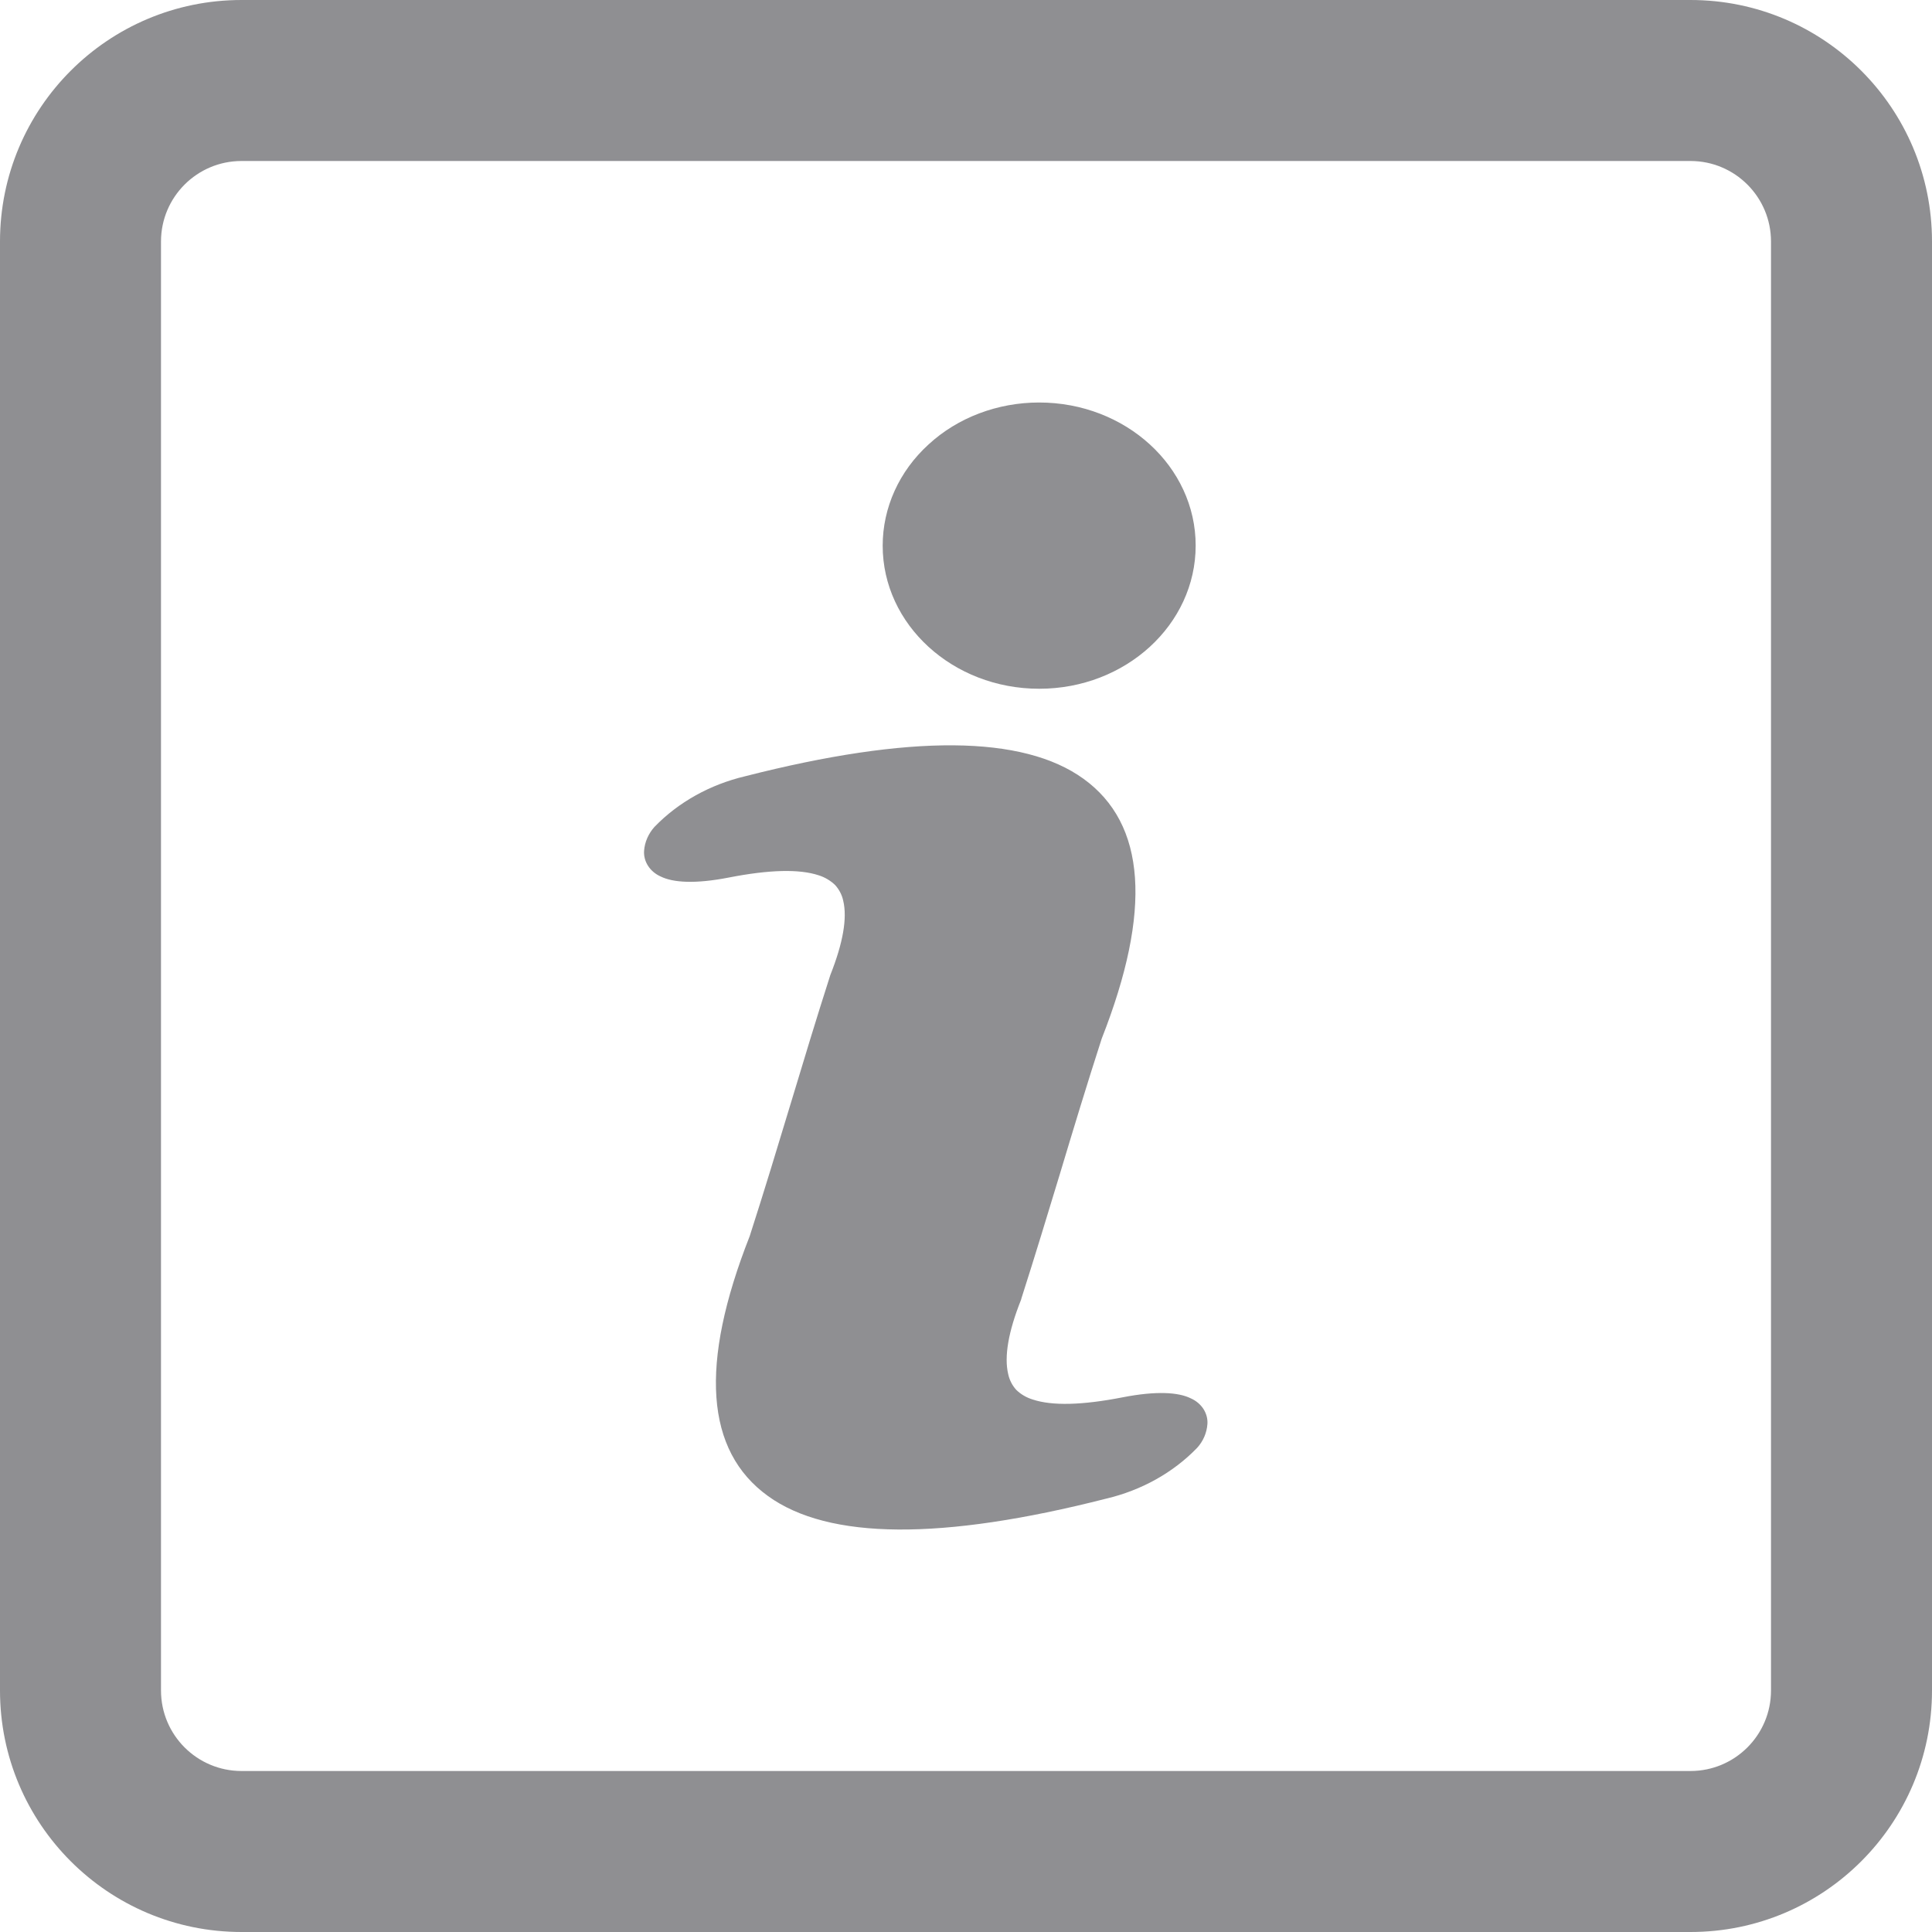<svg width="24" height="24" viewBox="0 0 24 24" fill="none" xmlns="http://www.w3.org/2000/svg">
<g clip-path="url(#clip0_463_5946)">
<path fill-rule="evenodd" clip-rule="evenodd" d="M21 2H3C2.448 2 2 2.448 2 3V21C2 21.552 2.448 22 3 22H21C21.552 22 22 21.552 22 21V3C22 2.448 21.552 2 21 2ZM3 0C1.343 0 0 1.343 0 3V21C0 22.657 1.343 24 3 24H21C22.657 24 24 22.657 24 21V3C24 1.343 22.657 0 21 0H3Z" fill="#8F8F92"/>
<path fill-rule="evenodd" clip-rule="evenodd" d="M13.458 9.673C14.237 10.235 14.312 11.31 13.686 12.902C13.504 13.465 13.335 14.022 13.167 14.581C13.012 15.091 12.857 15.603 12.69 16.124C12.689 16.132 12.685 16.138 12.684 16.146C12.525 16.544 12.473 16.853 12.524 17.069C12.539 17.14 12.573 17.209 12.624 17.265C12.68 17.32 12.75 17.361 12.828 17.385C13.072 17.466 13.444 17.456 13.946 17.358C14.366 17.276 14.64 17.295 14.793 17.371C14.926 17.43 15.008 17.556 14.999 17.69C14.991 17.799 14.947 17.903 14.87 17.987C14.572 18.295 14.179 18.513 13.744 18.616C11.695 19.139 10.293 19.128 9.541 18.585C8.761 18.023 8.686 16.948 9.313 15.356C9.495 14.792 9.663 14.235 9.832 13.677C9.986 13.166 10.141 12.654 10.308 12.133C10.31 12.125 10.313 12.119 10.315 12.111C10.473 11.713 10.526 11.405 10.475 11.19C10.46 11.118 10.425 11.05 10.374 10.994C10.318 10.94 10.248 10.898 10.172 10.874C9.929 10.793 9.556 10.803 9.054 10.901C8.634 10.983 8.36 10.964 8.207 10.888C8.074 10.829 7.992 10.703 8.001 10.569C8.009 10.46 8.055 10.356 8.13 10.272C8.428 9.964 8.821 9.746 9.256 9.643C11.305 9.12 12.707 9.131 13.459 9.674L13.458 9.673ZM12.908 5C13.982 5 14.853 5.795 14.853 6.777C14.853 7.759 13.983 8.556 12.91 8.556C11.836 8.556 10.965 7.76 10.965 6.779C10.965 6.307 11.169 5.854 11.535 5.521C11.897 5.187 12.393 5 12.908 5Z" fill="#8F8F92"/>
</g>
<defs>
<clipPath id="clip0_463_5946">
<rect width="24" height="24" fill="white"/>
</clipPath>
</defs>
</svg>
